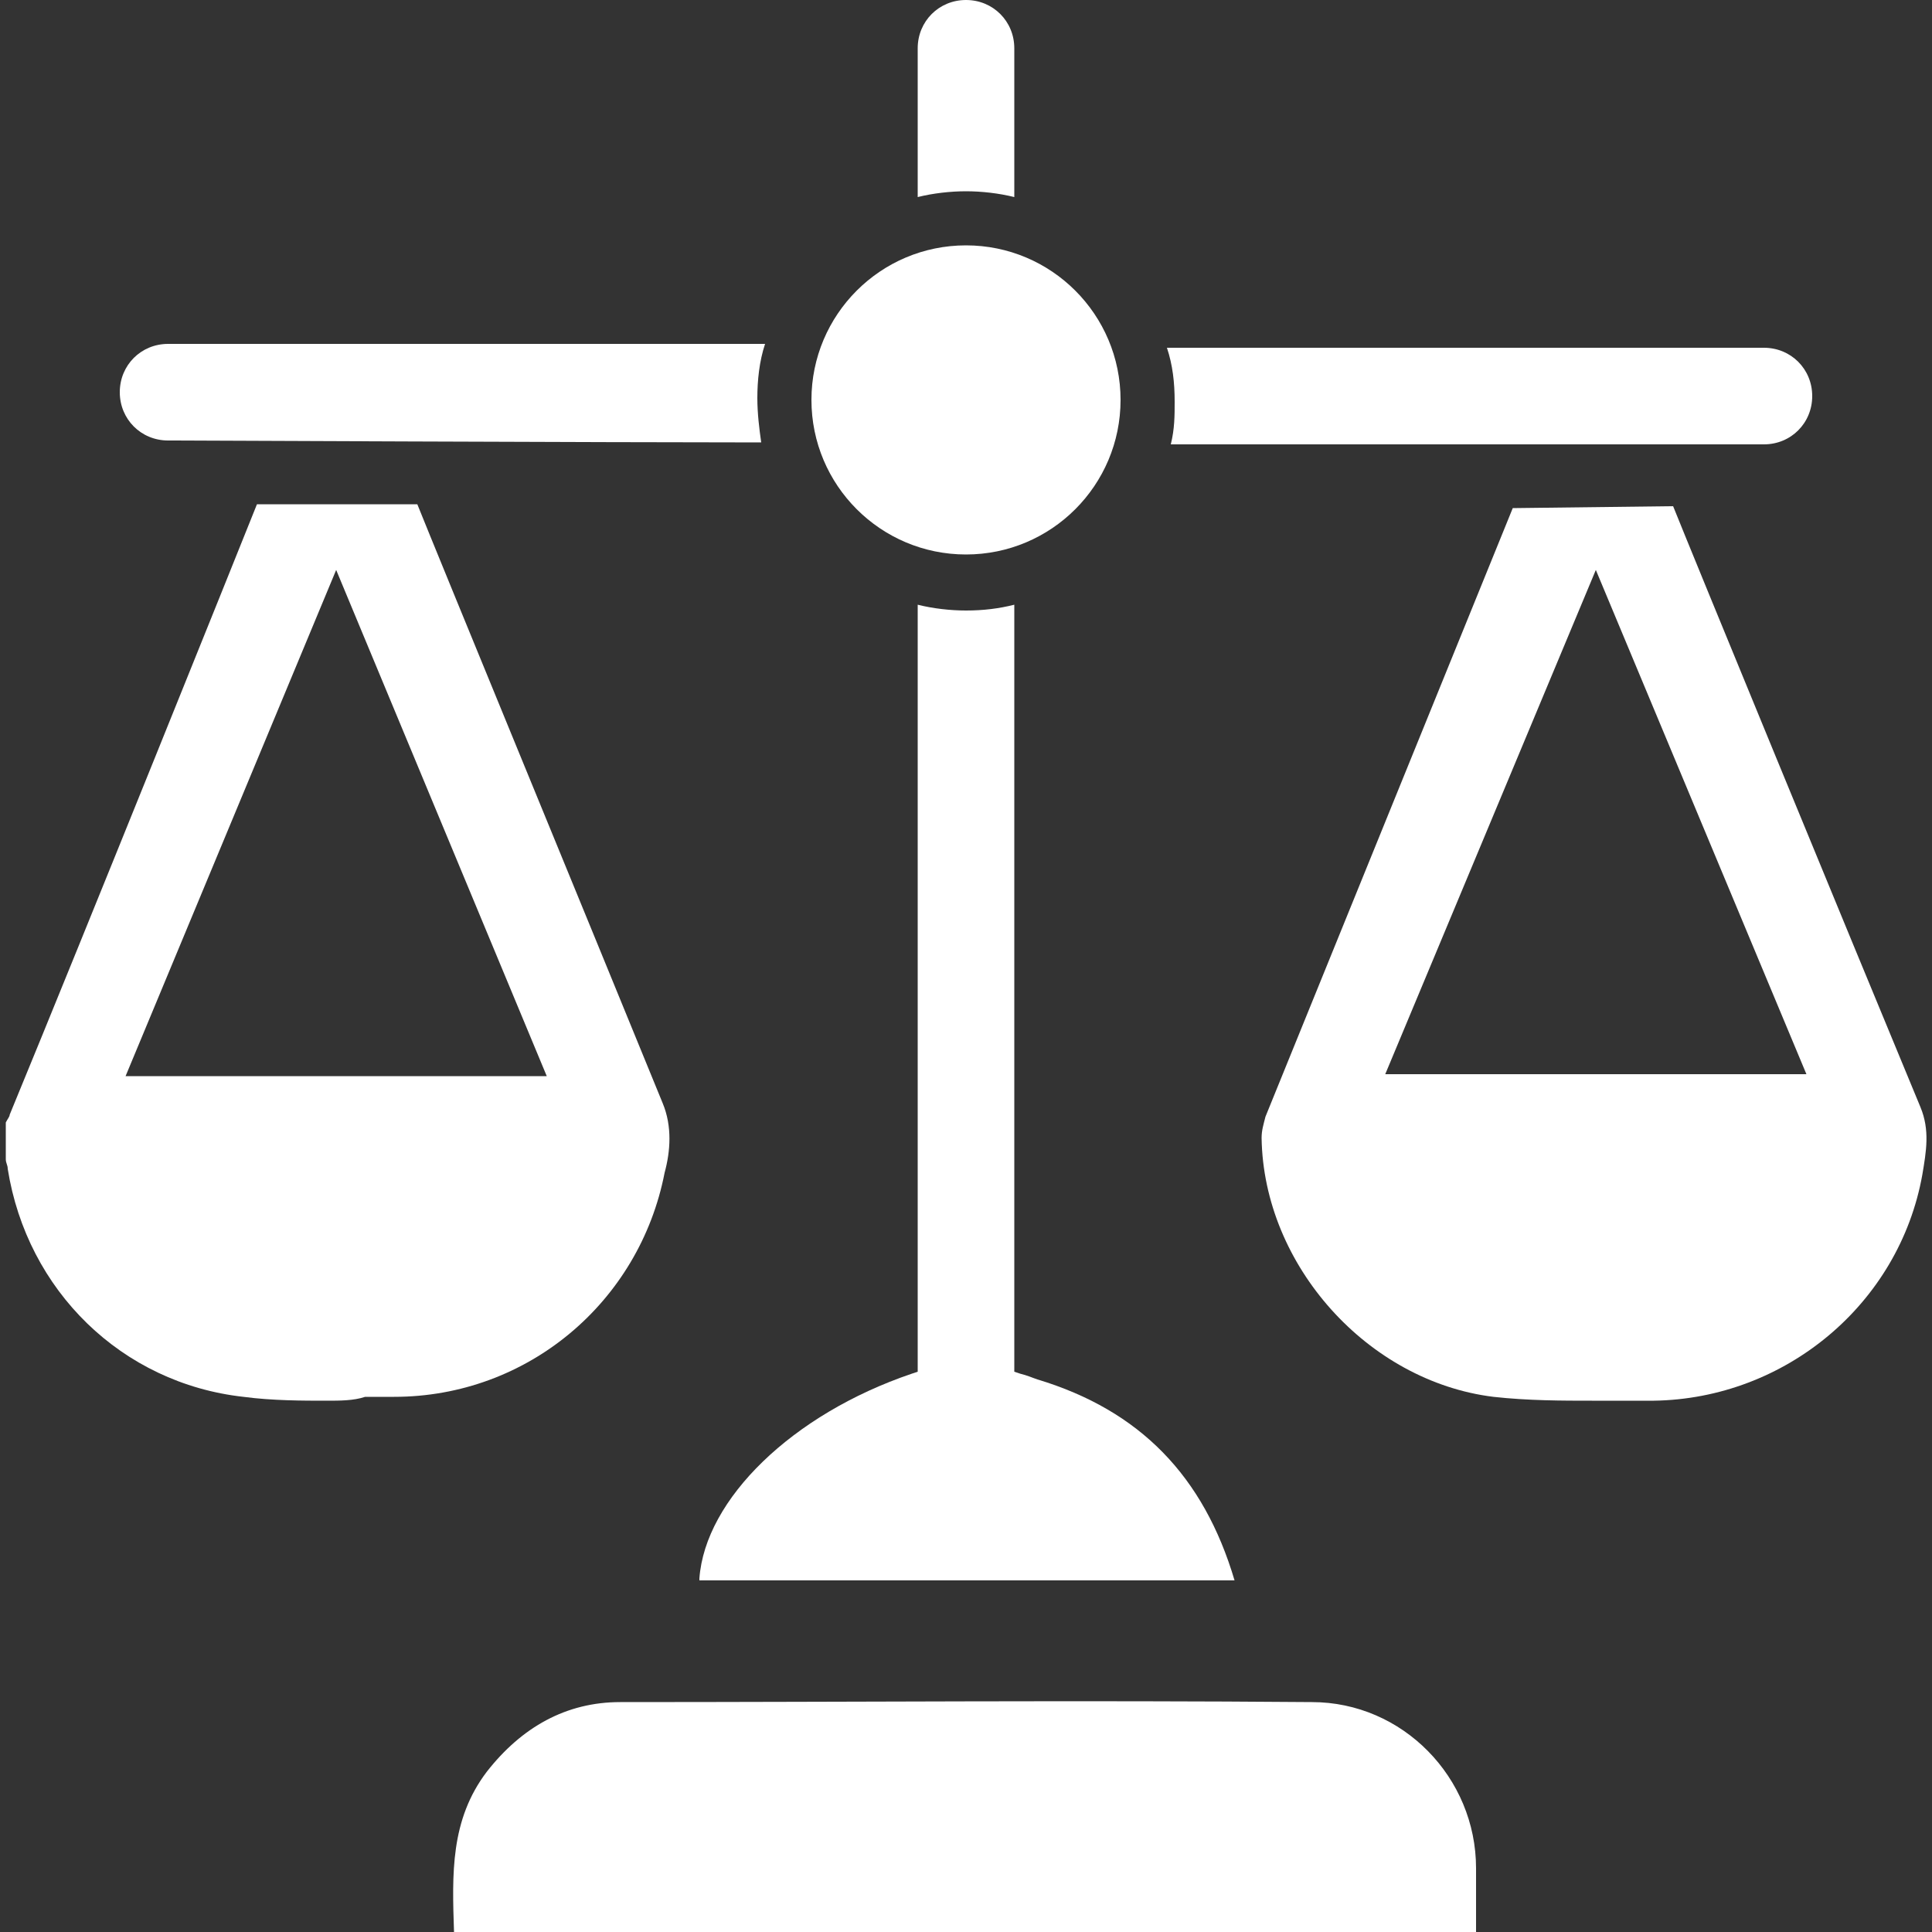 <?xml version="1.0" encoding="utf-8"?>
<!-- Generator: Adobe Illustrator 27.3.1, SVG Export Plug-In . SVG Version: 6.00 Build 0)  -->
<svg version="1.1" id="Layer_1" xmlns="http://www.w3.org/2000/svg" xmlns:xlink="http://www.w3.org/1999/xlink" x="0px" y="0px"
	 viewBox="0 0 100 100" style="enable-background:new 0 0 100 100;" xml:space="preserve">
<rect x="0" y="0" width="100" height="100" fill="#333333" stroke="none"/>
<style type="text/css">
	.st0{fill:#FFFFFF;}
</style>
<g>
	<path class="st0" d="M39.4,22.9c-7.4,0-30.7-0.1-30.7-0.1c-1.4,0-2.5-1.1-2.5-2.5c0-1.4,1.1-2.5,2.5-2.5l4.9,0c7.5,0,18.7,0,26,0
		c-0.3,0.9-0.4,1.9-0.4,2.8C39.2,21.4,39.3,22.2,39.4,22.9z"/>
	<path class="st0" d="M52.5,10.2C51.7,10,50.8,9.9,50,9.9c-0.8,0-1.7,0.1-2.5,0.3c0-2.4,0-5.7,0-7.7C47.5,1.1,48.6,0,50,0
		c1.4,0,2.5,1.1,2.5,2.5C52.5,4.5,52.5,7.8,52.5,10.2z"/>
	<path class="st0" d="M60.6,23c0.2-0.8,0.2-1.5,0.2-2.2c0-1-0.1-1.9-0.4-2.8c7.6,0,19.3,0,26.7,0l4.2,0c1.4,0,2.5,1.1,2.5,2.5
		c0,1.4-1.1,2.5-2.5,2.5L60.6,23z"/>
	<path class="st0" d="M36.2,81.7c0.3-4.1,4.8-8.5,11-10.6l0.3-0.1v-0.5c0-2.5,0-26.1,0-39.2c0.8,0.2,1.7,0.3,2.5,0.3
		c0.9,0,1.7-0.1,2.5-0.3V71l0.3,0.1c0.4,0.1,0.6,0.2,0.9,0.3c5.3,1.6,8.6,5,10.2,10.4H36.2z"/>
	<path class="st0" d="M67.9,88.1c-11.9-0.1-23.9,0-35.8,0c-2.8,0-5.1,1.3-6.9,3.6c-1.9,2.5-1.8,5.3-1.7,8.3h52.9c0-1.1,0-2.2,0-3.3
		C76.4,92,72.6,88.1,67.9,88.1z"/>
	<circle class="st0" cx="50" cy="20.7" r="8"/>
	<path class="st0" d="M16.9,72.5c-1.2,0-2.8,0-4.3-0.2C6.3,71.6,1.4,66.8,0.4,60.5c0-0.2-0.1-0.3-0.1-0.5l0-1.9
		c0.1-0.2,0.2-0.3,0.2-0.4c4-9.7,11.8-29.1,12.8-31.6l8.3,0c1,2.5,8.9,21.7,12.7,31c0.5,1.2,0.4,2.5,0.1,3.6
		c-1.3,6.7-7.1,11.6-14,11.6l-1.5,0C18.3,72.5,17.6,72.5,16.9,72.5z M6.5,55.7h21.8L17.4,29.5L6.5,55.7z"/>
	<path class="st0" d="M82.4,72.5c-1.5,0-3.3,0-5.1-0.2c-6.5-0.8-11.9-6.8-12-13.4c0-0.4,0.1-0.7,0.2-1.1l12.8-31.5l8.3-0.1
		c1,2.5,8.9,21.7,12.8,31.1c0.5,1.2,0.3,2.3,0.1,3.5c-1.2,6.7-7.1,11.6-13.9,11.7C85.6,72.5,83.1,72.5,82.4,72.5z M71.7,55.6h21.8
		L82.6,29.5L71.7,55.6z"/>
</g>
</svg>
